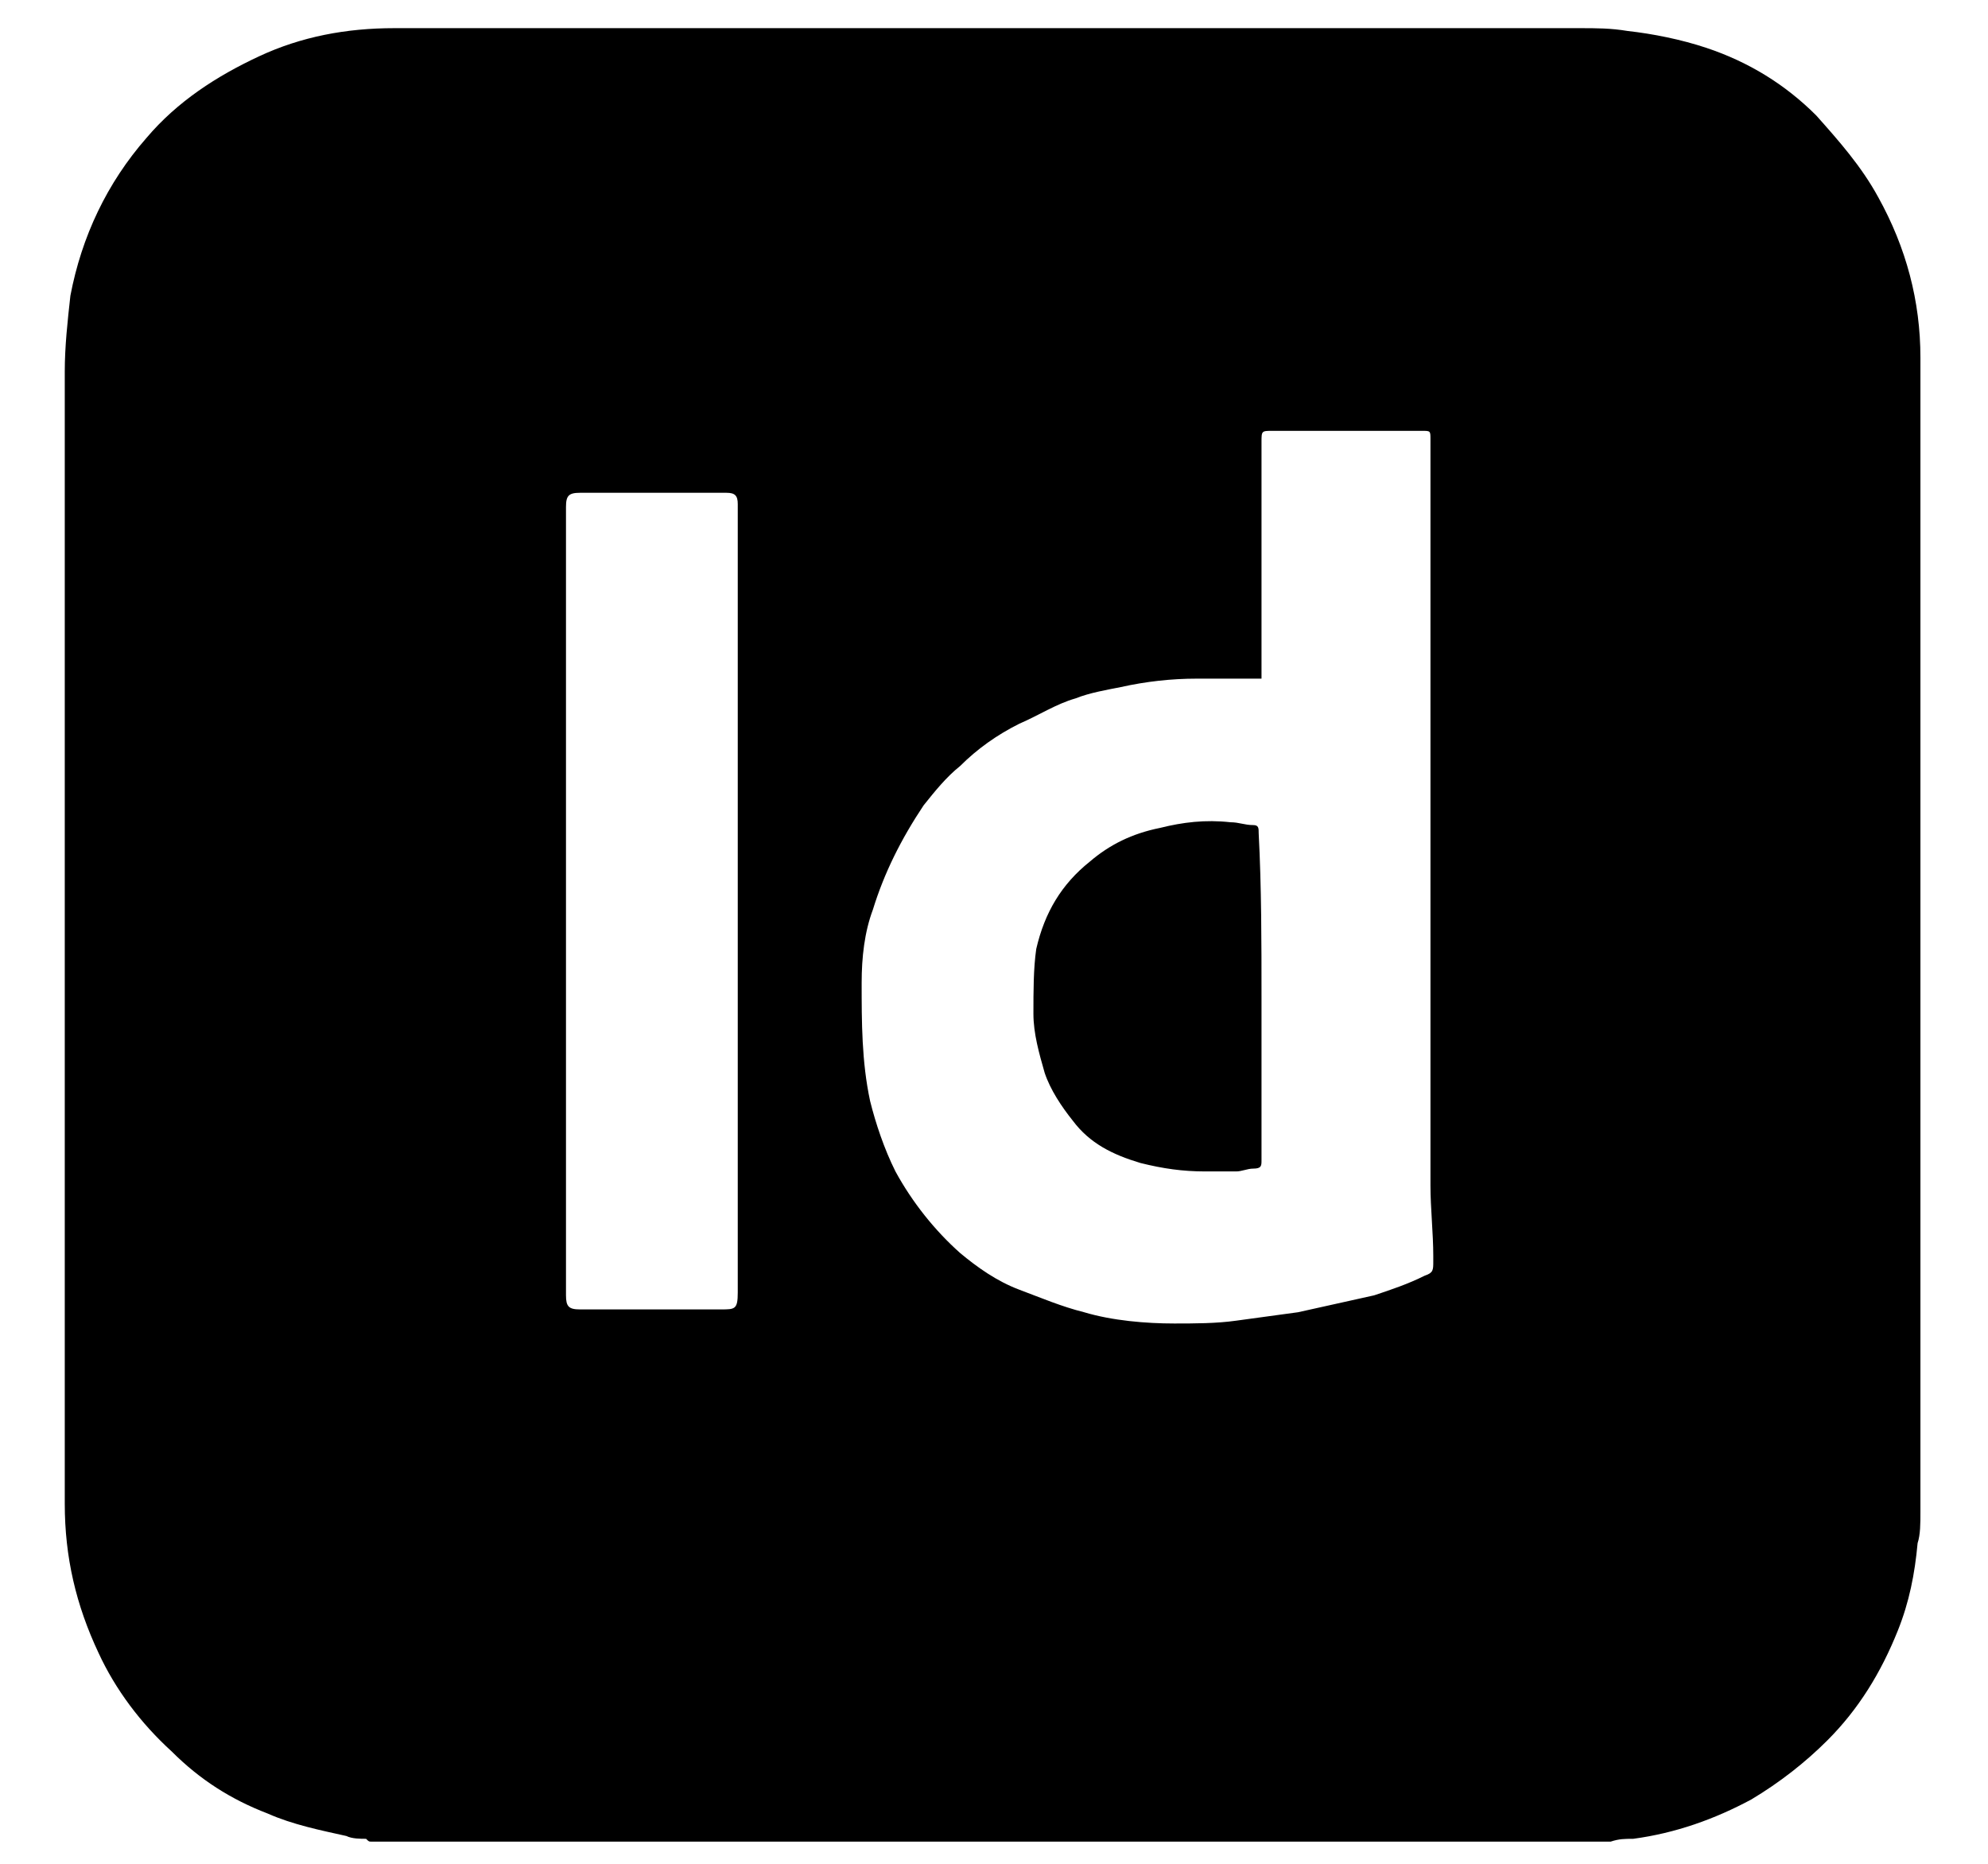 <?xml version="1.0" encoding="utf-8"?>
<!-- Generator: Adobe Illustrator 28.2.0, SVG Export Plug-In . SVG Version: 6.00 Build 0)  -->
<svg version="1.1" id="Calque_1" xmlns="http://www.w3.org/2000/svg" xmlns:xlink="http://www.w3.org/1999/xlink" x="0px" y="0px"
	 viewBox="0 0 70.6 66.2" style="enable-background:new 0 0 70.6 66.2;" xml:space="preserve">
<g>
	<path d="M57.2,65.4c-14.7,0-29.3,0-44,0c-0.1,0-0.1,0-0.2-0.1c-0.2,0-0.5,0-0.7-0.1c-0.9-0.2-1.9-0.4-2.8-0.8
		c-1.3-0.5-2.4-1.2-3.4-2.2c-1.1-1-2-2.2-2.6-3.5c-0.8-1.7-1.2-3.4-1.2-5.3c0-13.4,0-26.8,0-40.2c0-0.9,0.1-1.8,0.2-2.7
		c0.4-2.1,1.3-4,2.7-5.6c1.1-1.3,2.5-2.2,4-2.9c1.5-0.7,3.1-1,4.8-1c14,0,28,0,42.1,0c0.6,0,1.1,0,1.7,0.1c0.9,0.1,1.9,0.3,2.8,0.6
		c1.5,0.5,2.8,1.3,3.9,2.4C65.3,5,66.1,5.9,66.7,7c1,1.8,1.5,3.7,1.5,5.7c0,13.7,0,27.3,0,41c0,0.4,0,0.8-0.1,1.1
		c-0.1,1.1-0.3,2.1-0.7,3.1c-0.6,1.5-1.4,2.8-2.5,3.9c-0.8,0.8-1.7,1.5-2.7,2.1c-1.3,0.7-2.7,1.2-4.2,1.4
		C57.7,65.3,57.5,65.3,57.2,65.4z M44.8,24.1c-0.8,0-1.5,0-2.3,0c-0.9,0-1.8,0.1-2.7,0.3c-0.5,0.1-1.1,0.2-1.6,0.4
		c-0.7,0.2-1.3,0.6-2,0.9c-0.8,0.4-1.5,0.9-2.1,1.5c-0.5,0.4-0.9,0.9-1.3,1.4C32,29.8,31.4,31,31,32.3c-0.3,0.8-0.4,1.7-0.4,2.6
		c0,1.4,0,2.8,0.3,4.2c0.2,0.8,0.5,1.7,0.9,2.5c0.6,1.1,1.4,2.1,2.3,2.9c0.6,0.5,1.3,1,2.1,1.3c0.8,0.3,1.5,0.6,2.3,0.8
		c1,0.3,2.2,0.4,3.2,0.4c0.7,0,1.5,0,2.2-0.1c0.7-0.1,1.5-0.2,2.2-0.3c0.9-0.2,1.8-0.4,2.7-0.6c0.6-0.2,1.2-0.4,1.8-0.7
		c0.3-0.1,0.3-0.2,0.3-0.5c0-0.1,0-0.2,0-0.2c0-0.8-0.1-1.7-0.1-2.5c0-7.9,0-15.8,0-23.7c0-0.9,0-1.9,0-2.8c0-0.3,0-0.3-0.3-0.3
		c-1.8,0-3.6,0-5.3,0c-0.4,0-0.4,0-0.4,0.4c0,2.3,0,4.6,0,6.9C44.8,23,44.8,23.6,44.8,24.1z M20.1,32c0,4.7,0,9.3,0,14
		c0,0.4,0.1,0.5,0.5,0.5c1.7,0,3.3,0,5,0c0.5,0,0.6,0,0.6-0.6c0-9.3,0-18.5,0-27.8c0,0,0-0.1,0-0.2c0-0.3-0.1-0.4-0.4-0.4
		c-1.7,0-3.5,0-5.2,0c-0.4,0-0.5,0.1-0.5,0.5C20.1,22.7,20.1,27.3,20.1,32z"/>
	<path d="M44.8,35.4c0,1.9,0,3.9,0,5.8c0,0.2,0,0.3-0.3,0.3c-0.2,0-0.4,0.1-0.6,0.1c-0.4,0-0.7,0-1.1,0c-0.8,0-1.5-0.1-2.3-0.3
		c-1-0.3-1.8-0.7-2.4-1.5c-0.4-0.5-0.8-1.1-1-1.7c-0.2-0.7-0.4-1.4-0.4-2.1c0-0.8,0-1.6,0.1-2.3c0.3-1.3,0.9-2.3,1.9-3.1
		c0.7-0.6,1.5-1,2.5-1.2c0.8-0.2,1.6-0.3,2.5-0.2c0.3,0,0.5,0.1,0.8,0.1c0.2,0,0.2,0.1,0.2,0.3C44.8,31.5,44.8,33.5,44.8,35.4z"/>
</g>
</svg>
